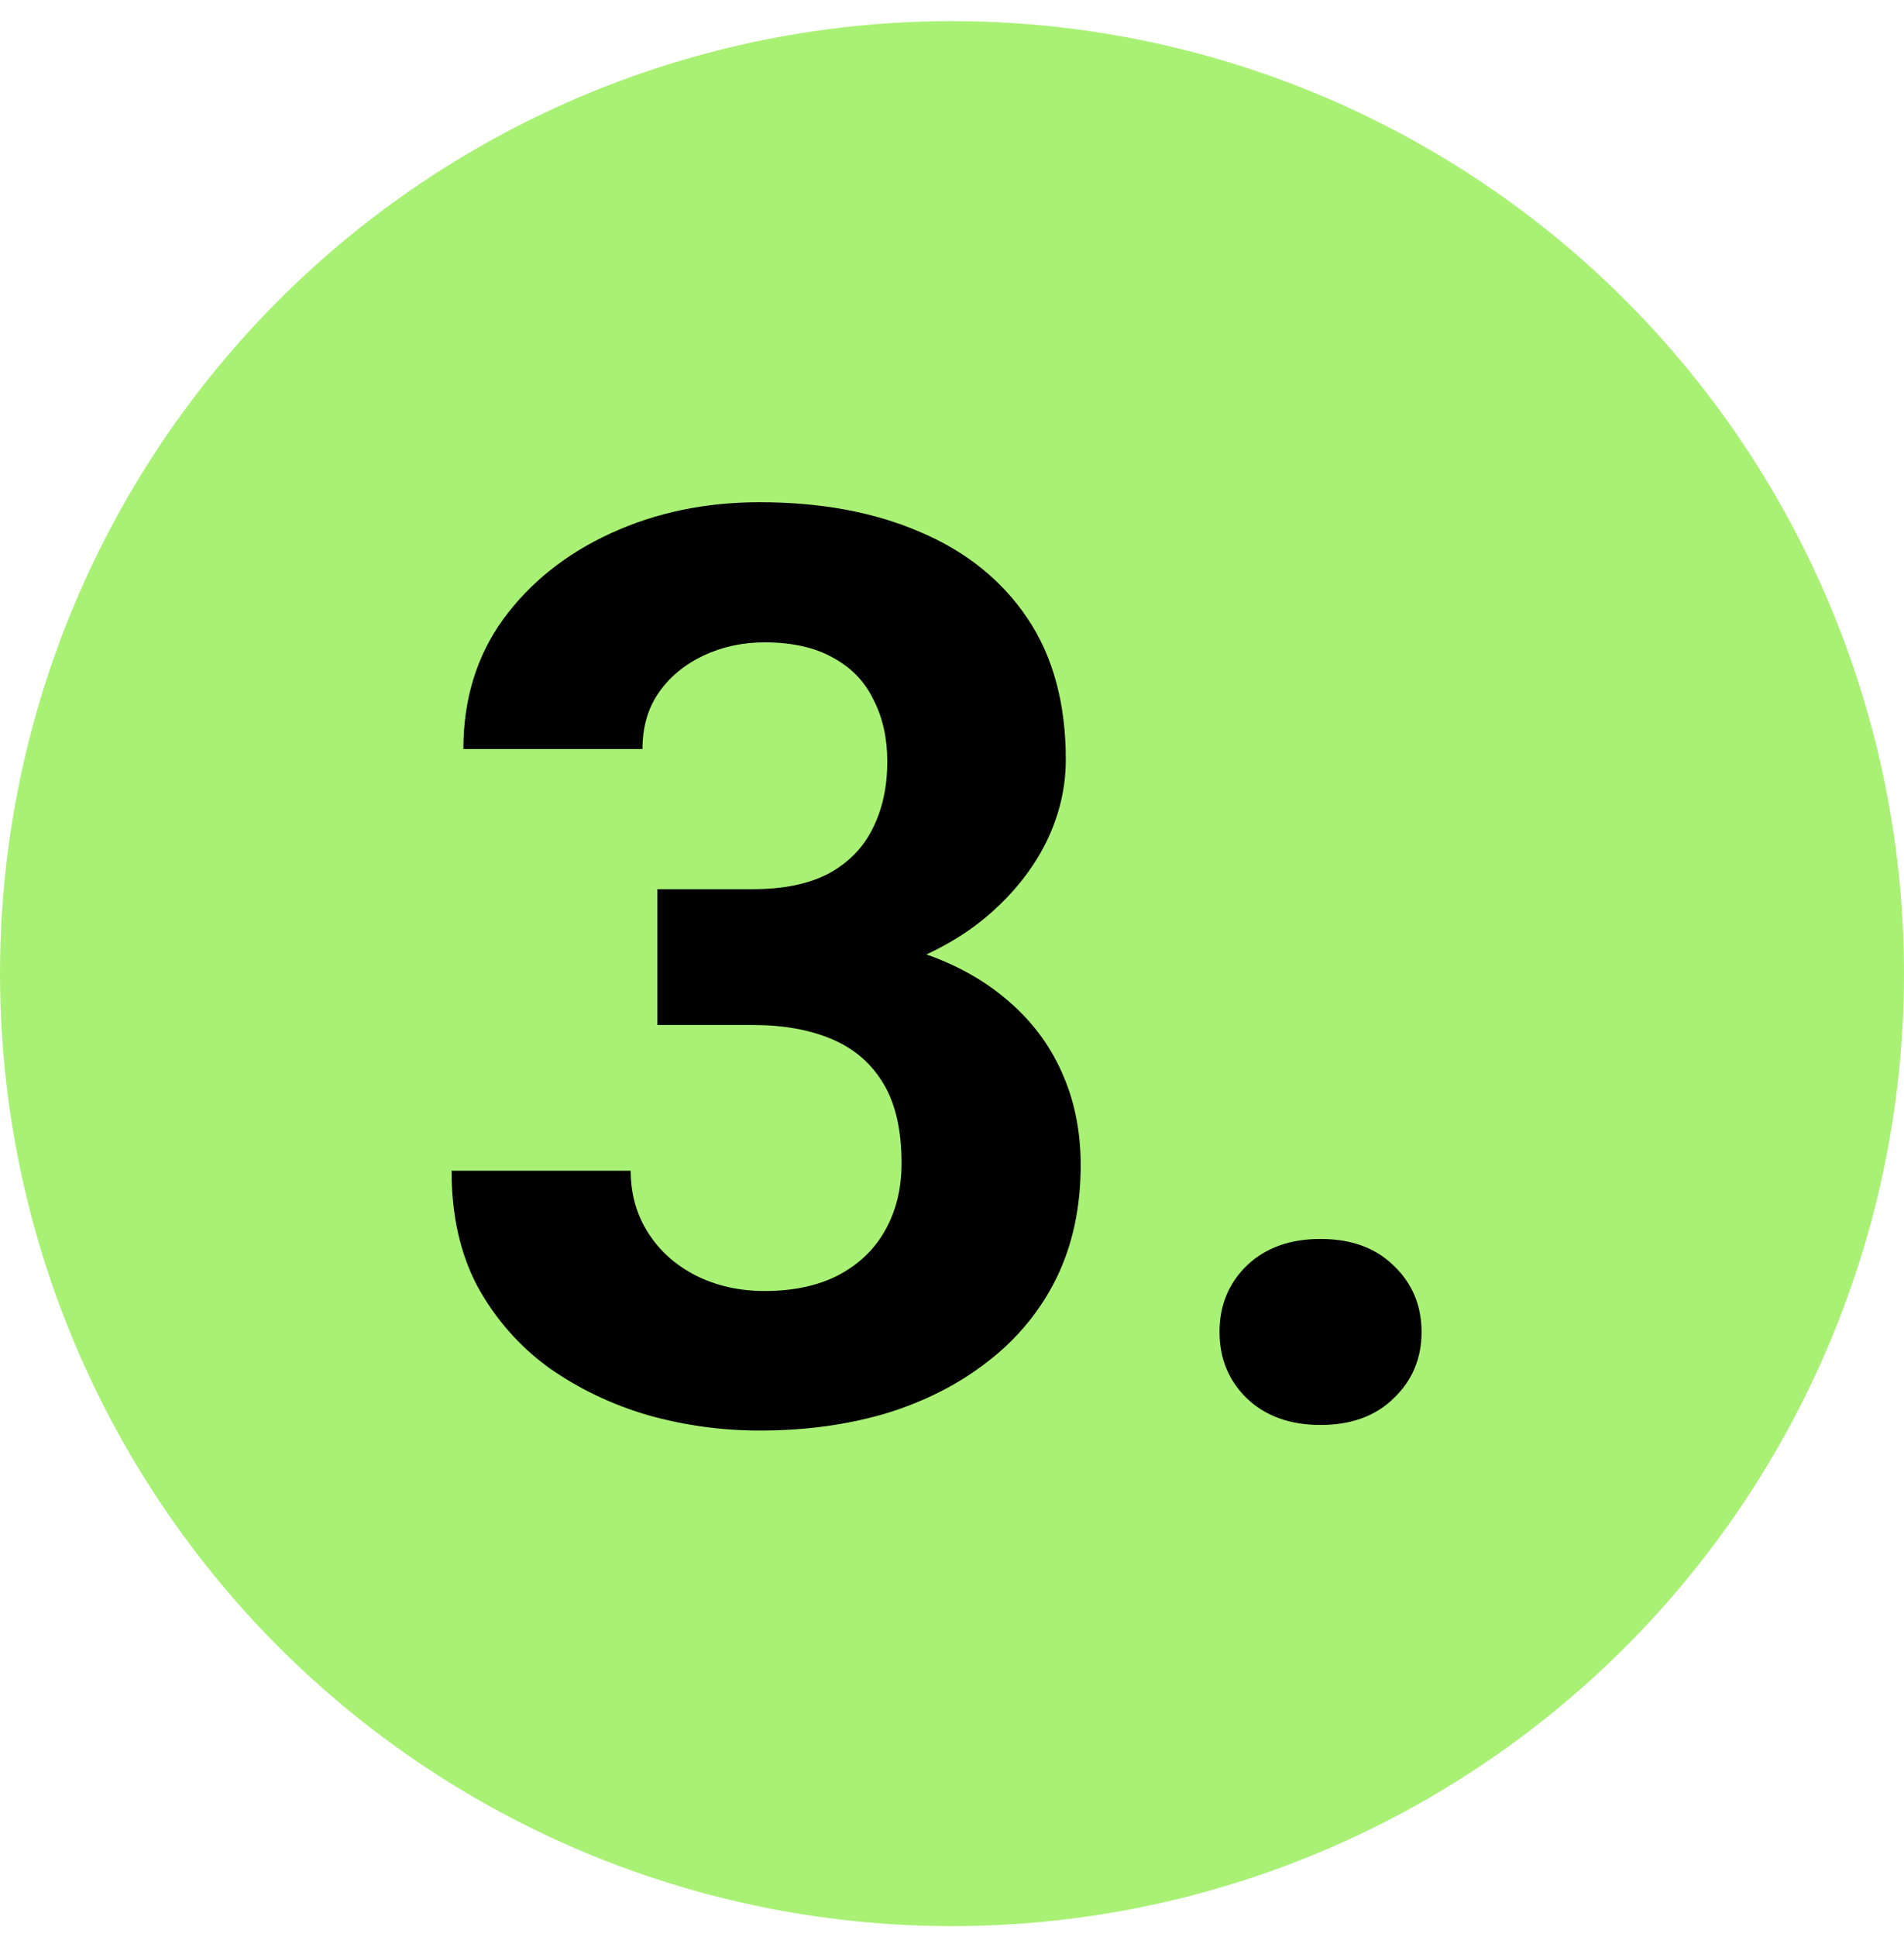 <svg width="60" height="61" viewBox="0 0 60 61" fill="none" xmlns="http://www.w3.org/2000/svg">
<circle cx="30" cy="30.666" r="30" fill="#A8F174"/>
<path d="M38.43 41.951C38.43 41.118 38.716 40.421 39.289 39.861C39.875 39.301 40.65 39.022 41.613 39.022C42.577 39.022 43.345 39.301 43.918 39.861C44.504 40.421 44.797 41.118 44.797 41.951C44.797 42.785 44.504 43.481 43.918 44.041C43.345 44.601 42.577 44.881 41.613 44.881C40.65 44.881 39.875 44.601 39.289 44.041C38.716 43.481 38.43 42.785 38.43 41.951Z" fill="black"/>
<path d="M20.715 28.006H23.723C24.686 28.006 25.48 27.843 26.105 27.518C26.73 27.179 27.193 26.71 27.492 26.111C27.805 25.499 27.961 24.79 27.961 23.982C27.961 23.253 27.818 22.609 27.531 22.049C27.258 21.476 26.835 21.033 26.262 20.721C25.689 20.395 24.966 20.232 24.094 20.232C23.404 20.232 22.766 20.369 22.18 20.643C21.594 20.916 21.125 21.3 20.773 21.795C20.422 22.29 20.246 22.889 20.246 23.592H14.602C14.602 22.029 15.018 20.669 15.852 19.51C16.698 18.351 17.831 17.446 19.25 16.795C20.669 16.144 22.232 15.818 23.938 15.818C25.865 15.818 27.551 16.131 28.996 16.756C30.441 17.368 31.568 18.273 32.375 19.471C33.182 20.669 33.586 22.153 33.586 23.924C33.586 24.822 33.378 25.695 32.961 26.541C32.544 27.374 31.945 28.13 31.164 28.807C30.396 29.471 29.458 30.005 28.352 30.408C27.245 30.799 26.001 30.994 24.621 30.994H20.715V28.006ZM20.715 32.283V29.373H24.621C26.171 29.373 27.531 29.549 28.703 29.9C29.875 30.252 30.858 30.76 31.652 31.424C32.447 32.075 33.046 32.85 33.449 33.748C33.853 34.633 34.055 35.617 34.055 36.697C34.055 38.025 33.801 39.21 33.293 40.252C32.785 41.281 32.069 42.153 31.145 42.869C30.233 43.585 29.165 44.132 27.941 44.51C26.717 44.874 25.383 45.057 23.938 45.057C22.74 45.057 21.561 44.894 20.402 44.568C19.256 44.23 18.215 43.728 17.277 43.065C16.353 42.387 15.611 41.541 15.051 40.525C14.504 39.497 14.23 38.279 14.23 36.873H19.875C19.875 37.602 20.057 38.253 20.422 38.826C20.787 39.399 21.288 39.848 21.926 40.174C22.577 40.499 23.299 40.662 24.094 40.662C24.992 40.662 25.76 40.499 26.398 40.174C27.049 39.835 27.544 39.367 27.883 38.768C28.234 38.156 28.41 37.446 28.41 36.639C28.41 35.597 28.221 34.764 27.844 34.139C27.466 33.501 26.926 33.032 26.223 32.732C25.52 32.433 24.686 32.283 23.723 32.283H20.715Z" fill="black"/>
</svg>
